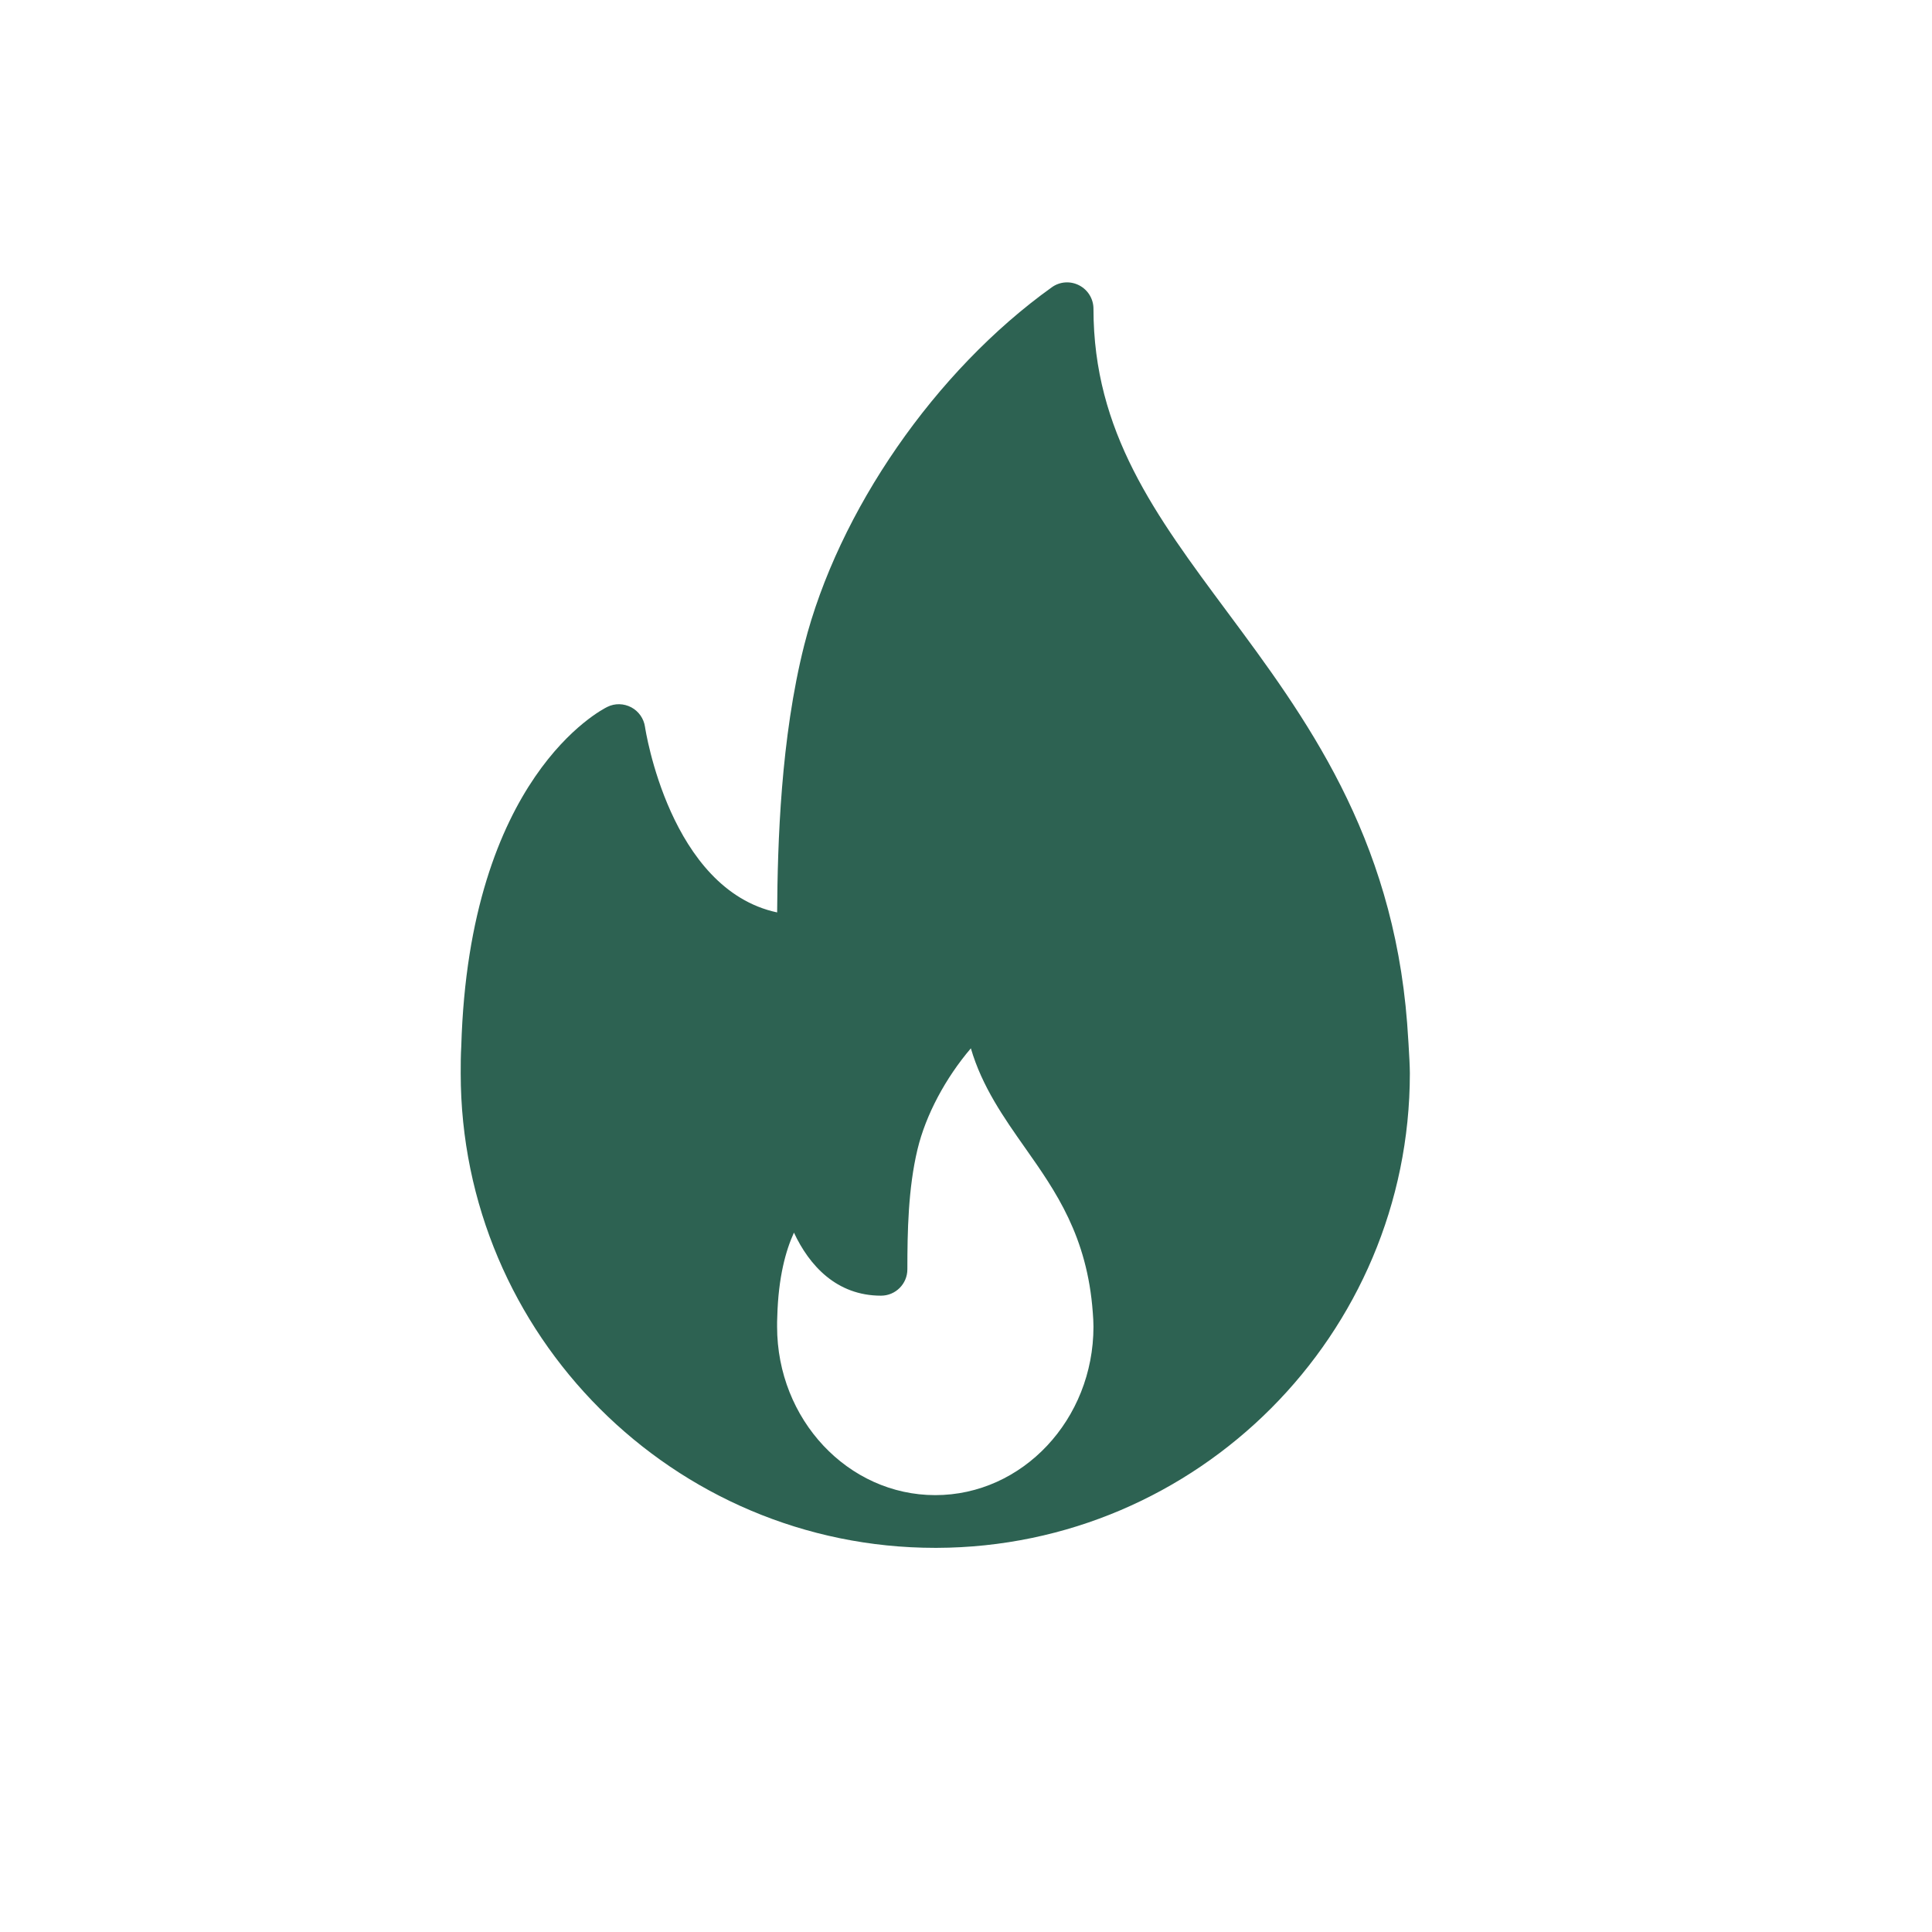 <?xml version="1.0" encoding="utf-8"?>
<svg xmlns="http://www.w3.org/2000/svg" width="130" height="130" viewBox="0 0 130 130" fill="none">
<path d="M94.684 68.857C93.708 56.157 87.795 48.198 82.579 41.175C77.749 34.674 73.577 29.059 73.577 20.777C73.577 20.112 73.205 19.504 72.614 19.199C72.021 18.892 71.309 18.942 70.77 19.334C62.936 24.94 56.4 34.388 54.116 43.403C52.531 49.679 52.322 56.735 52.292 61.395C45.057 59.85 43.418 49.028 43.401 48.91C43.32 48.349 42.977 47.861 42.478 47.594C41.974 47.33 41.381 47.311 40.87 47.564C40.49 47.748 31.558 52.287 31.038 70.409C31.002 71.012 31 71.616 31 72.221C31 89.827 45.326 104.152 62.933 104.152C62.957 104.153 62.983 104.157 63.004 104.152C63.011 104.152 63.018 104.152 63.026 104.152C80.59 104.101 94.866 89.796 94.866 72.221C94.866 71.336 94.684 68.857 94.684 68.857ZM62.933 100.604C57.063 100.604 52.289 95.517 52.289 89.266C52.289 89.052 52.287 88.838 52.302 88.574C52.373 85.938 52.874 84.138 53.423 82.941C54.453 85.151 56.292 87.183 59.281 87.183C60.261 87.183 61.055 86.39 61.055 85.409C61.055 82.884 61.107 79.97 61.736 77.34C62.295 75.008 63.633 72.527 65.327 70.539C66.081 73.12 67.55 75.209 68.985 77.248C71.038 80.165 73.16 83.181 73.532 88.325C73.555 88.63 73.577 88.936 73.577 89.266C73.577 95.517 68.802 100.604 62.933 100.604Z" fill="#2D6252"/>
</svg>